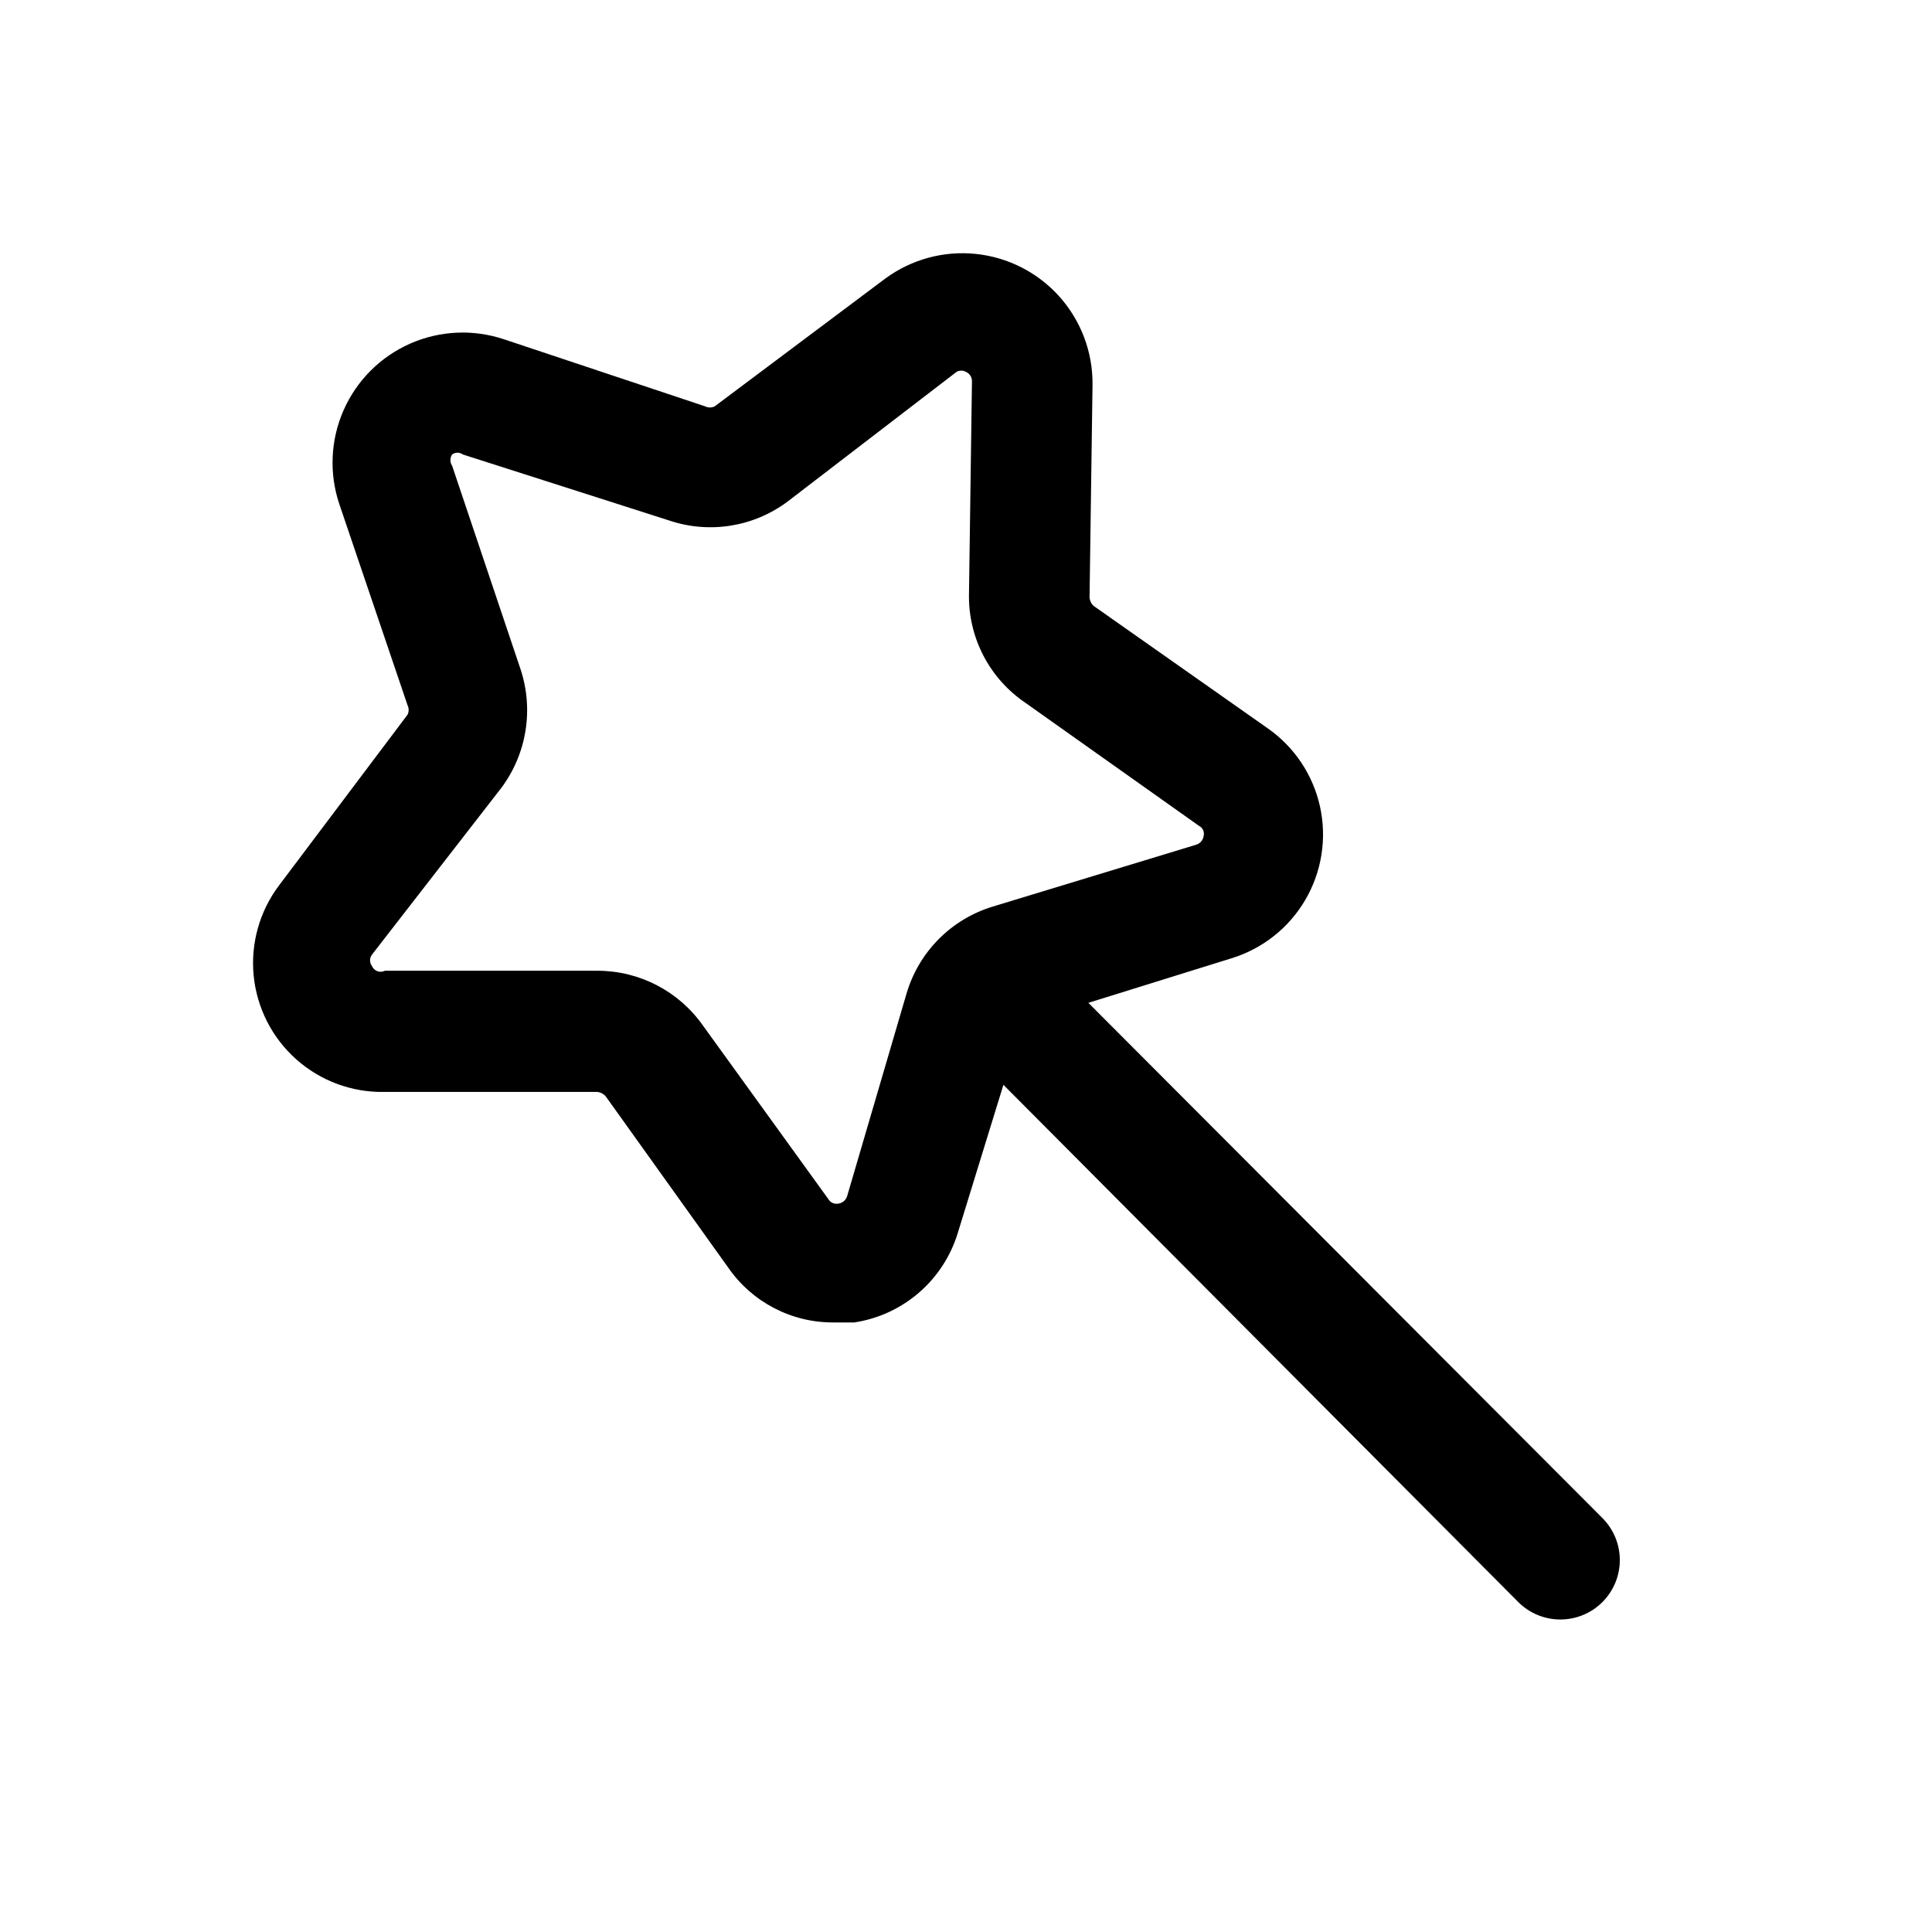 <?xml version="1.0" encoding="UTF-8"?>
<!-- Uploaded to: SVG Repo, www.svgrepo.com, Generator: SVG Repo Mixer Tools -->
<svg fill="#000000" width="800px" height="800px" version="1.1" viewBox="144 144 512 512" xmlns="http://www.w3.org/2000/svg">
 <path d="m568.62 546.26-136.19-136.5 37.941-11.809h0.004c8.234-2.531 15.219-8.066 19.562-15.504 4.344-7.441 5.731-16.242 3.887-24.656-1.844-8.418-6.789-15.832-13.848-20.77l-46.129-32.434c-0.676-0.602-1.074-1.457-1.102-2.363l0.789-56.363c0.066-8.578-3.066-16.879-8.789-23.273-5.723-6.394-13.625-10.422-22.16-11.301-8.535-0.879-17.094 1.457-24 6.551l-45.184 33.852c-0.793 0.391-1.727 0.391-2.519 0l-53.371-17.793c-8.141-2.711-17-2.293-24.848 1.18-7.848 3.469-14.117 9.738-17.586 17.586-3.473 7.848-3.891 16.707-1.18 24.848l18.105 53.371c0.395 0.793 0.395 1.727 0 2.519l-34.008 45.184c-5.188 6.852-7.606 15.406-6.769 23.961 0.84 8.551 4.867 16.477 11.289 22.191 6.418 5.711 14.754 8.797 23.348 8.637h56.363c0.93 0.07 1.789 0.527 2.363 1.262l32.434 45.34c6.332 9.129 16.758 14.547 27.867 14.484h5.512-0.004c6.328-0.961 12.254-3.684 17.098-7.863 4.848-4.176 8.414-9.637 10.297-15.75l12.125-39.359 136.34 136.97c2.945 3.004 6.969 4.703 11.176 4.723 4.188 0.023 8.207-1.621 11.18-4.566 2.981-2.957 4.656-6.981 4.656-11.18 0-4.195-1.676-8.219-4.656-11.176zm-184.36-139.02-15.742 53.688c-0.309 1.094-1.238 1.898-2.363 2.047-1.07 0.203-2.148-0.309-2.676-1.262l-33.219-45.973c-6.391-9.062-16.777-14.465-27.867-14.484h-56.363c-0.625 0.316-1.352 0.363-2.008 0.125-0.656-0.238-1.184-0.742-1.457-1.383-0.656-0.891-0.656-2.106 0-2.992l34.32-44.242c6.727-9.043 8.605-20.797 5.039-31.488l-18.105-53.844c-0.609-0.902-0.609-2.086 0-2.992 0.84-0.629 1.996-0.629 2.832 0l54.633 17.477c10.684 3.621 22.469 1.738 31.488-5.039l44.715-34.32c0.777-0.449 1.738-0.449 2.519 0 0.984 0.445 1.605 1.438 1.574 2.519l-0.789 56.363c-0.215 11.516 5.414 22.359 14.957 28.812l45.973 32.59c0.996 0.484 1.52 1.598 1.262 2.676-0.148 1.125-0.953 2.055-2.047 2.359l-53.848 16.375c-10.988 3.34-19.566 11.973-22.828 22.988z"/>
</svg>